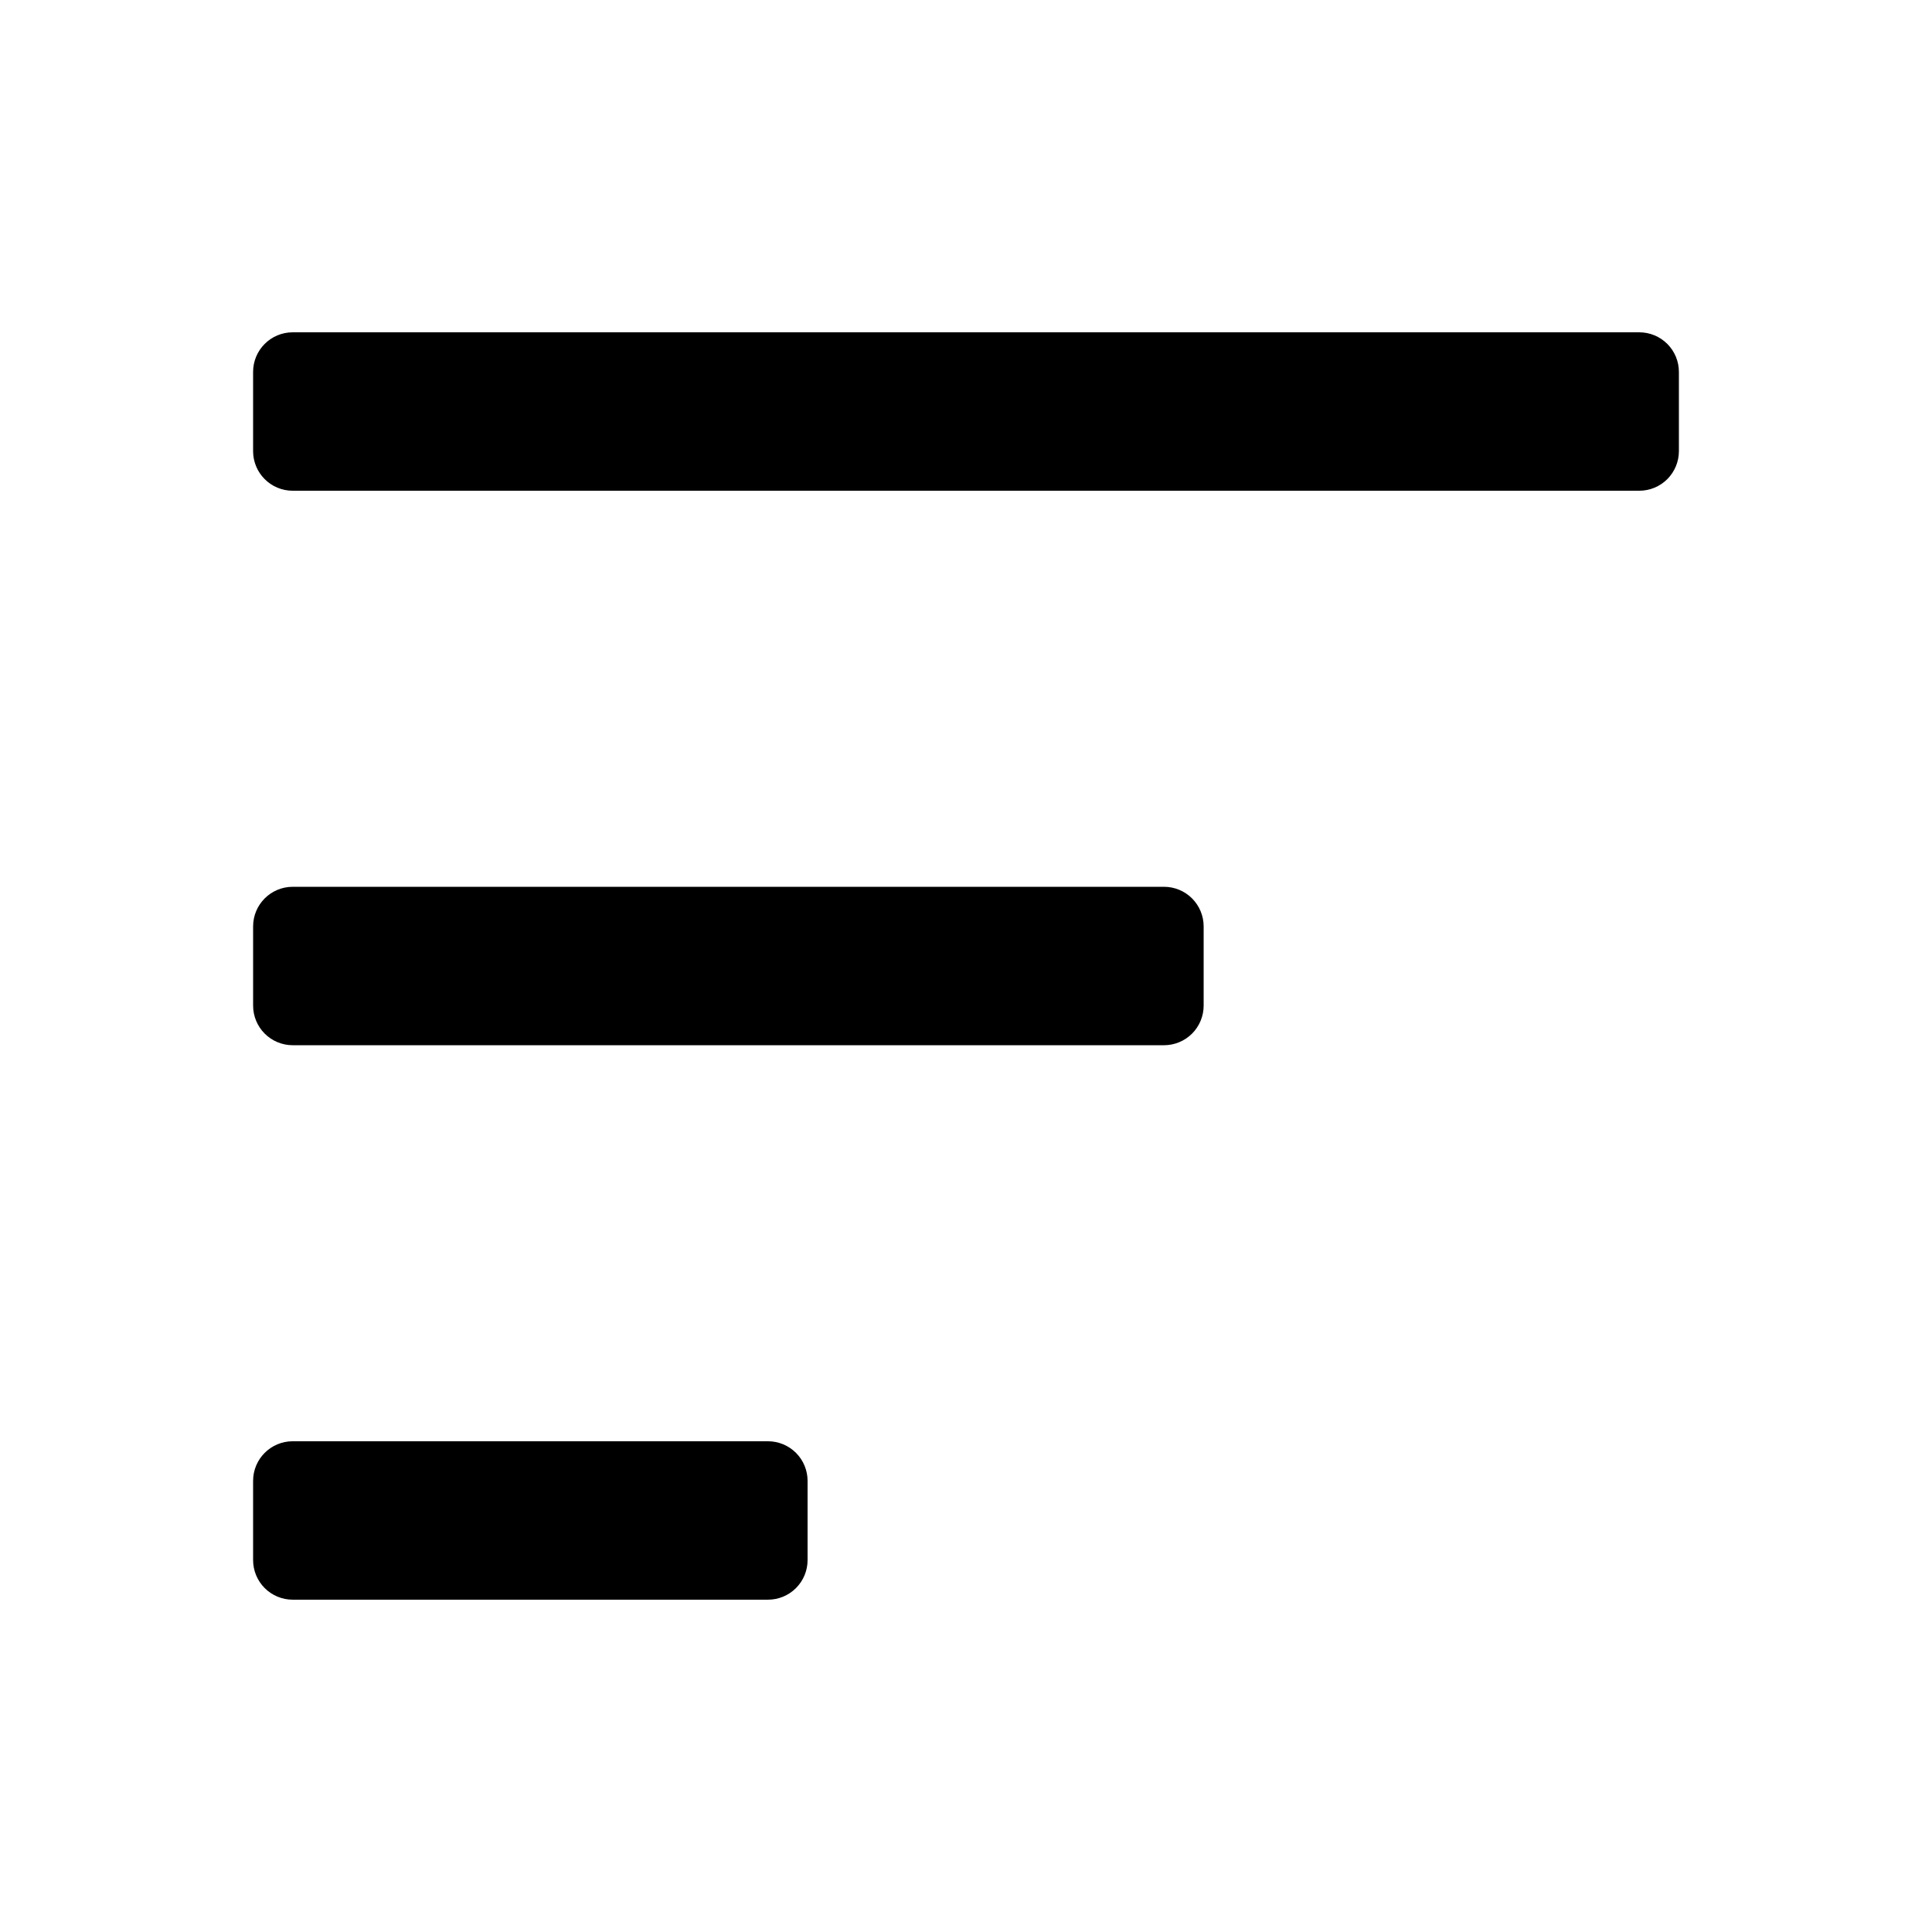 <?xml version="1.0" encoding="UTF-8"?>
<!-- Uploaded to: SVG Repo, www.svgrepo.com, Generator: SVG Repo Mixer Tools -->
<svg fill="#000000" width="800px" height="800px" version="1.1" viewBox="144 144 512 512" xmlns="http://www.w3.org/2000/svg">
 <path d="m578.43 274.05h-356.86c-5.797 0-10.496-4.699-10.496-10.496v-20.992c0-5.797 4.699-10.496 10.496-10.496h356.86c2.785 0 5.453 1.105 7.422 3.074s3.074 4.637 3.074 7.422v20.992c0 2.781-1.105 5.453-3.074 7.422s-4.637 3.074-7.422 3.074zm-115.45 136.45v-20.992c0-2.785-1.109-5.453-3.074-7.422-1.969-1.969-4.641-3.074-7.422-3.074h-230.91c-5.797 0-10.496 4.699-10.496 10.496v20.992c0 2.781 1.105 5.453 3.074 7.422 1.969 1.965 4.637 3.074 7.422 3.074h230.91c2.781 0 5.453-1.109 7.422-3.074 1.965-1.969 3.074-4.641 3.074-7.422zm-241.41 115.45c-5.797 0-10.496 4.699-10.496 10.496v20.992c0 2.785 1.105 5.453 3.074 7.422s4.637 3.074 7.422 3.074h125.95c2.781 0 5.453-1.105 7.422-3.074s3.074-4.637 3.074-7.422v-20.992c0-2.781-1.105-5.453-3.074-7.422-1.969-1.965-4.641-3.074-7.422-3.074z"/>
</svg>